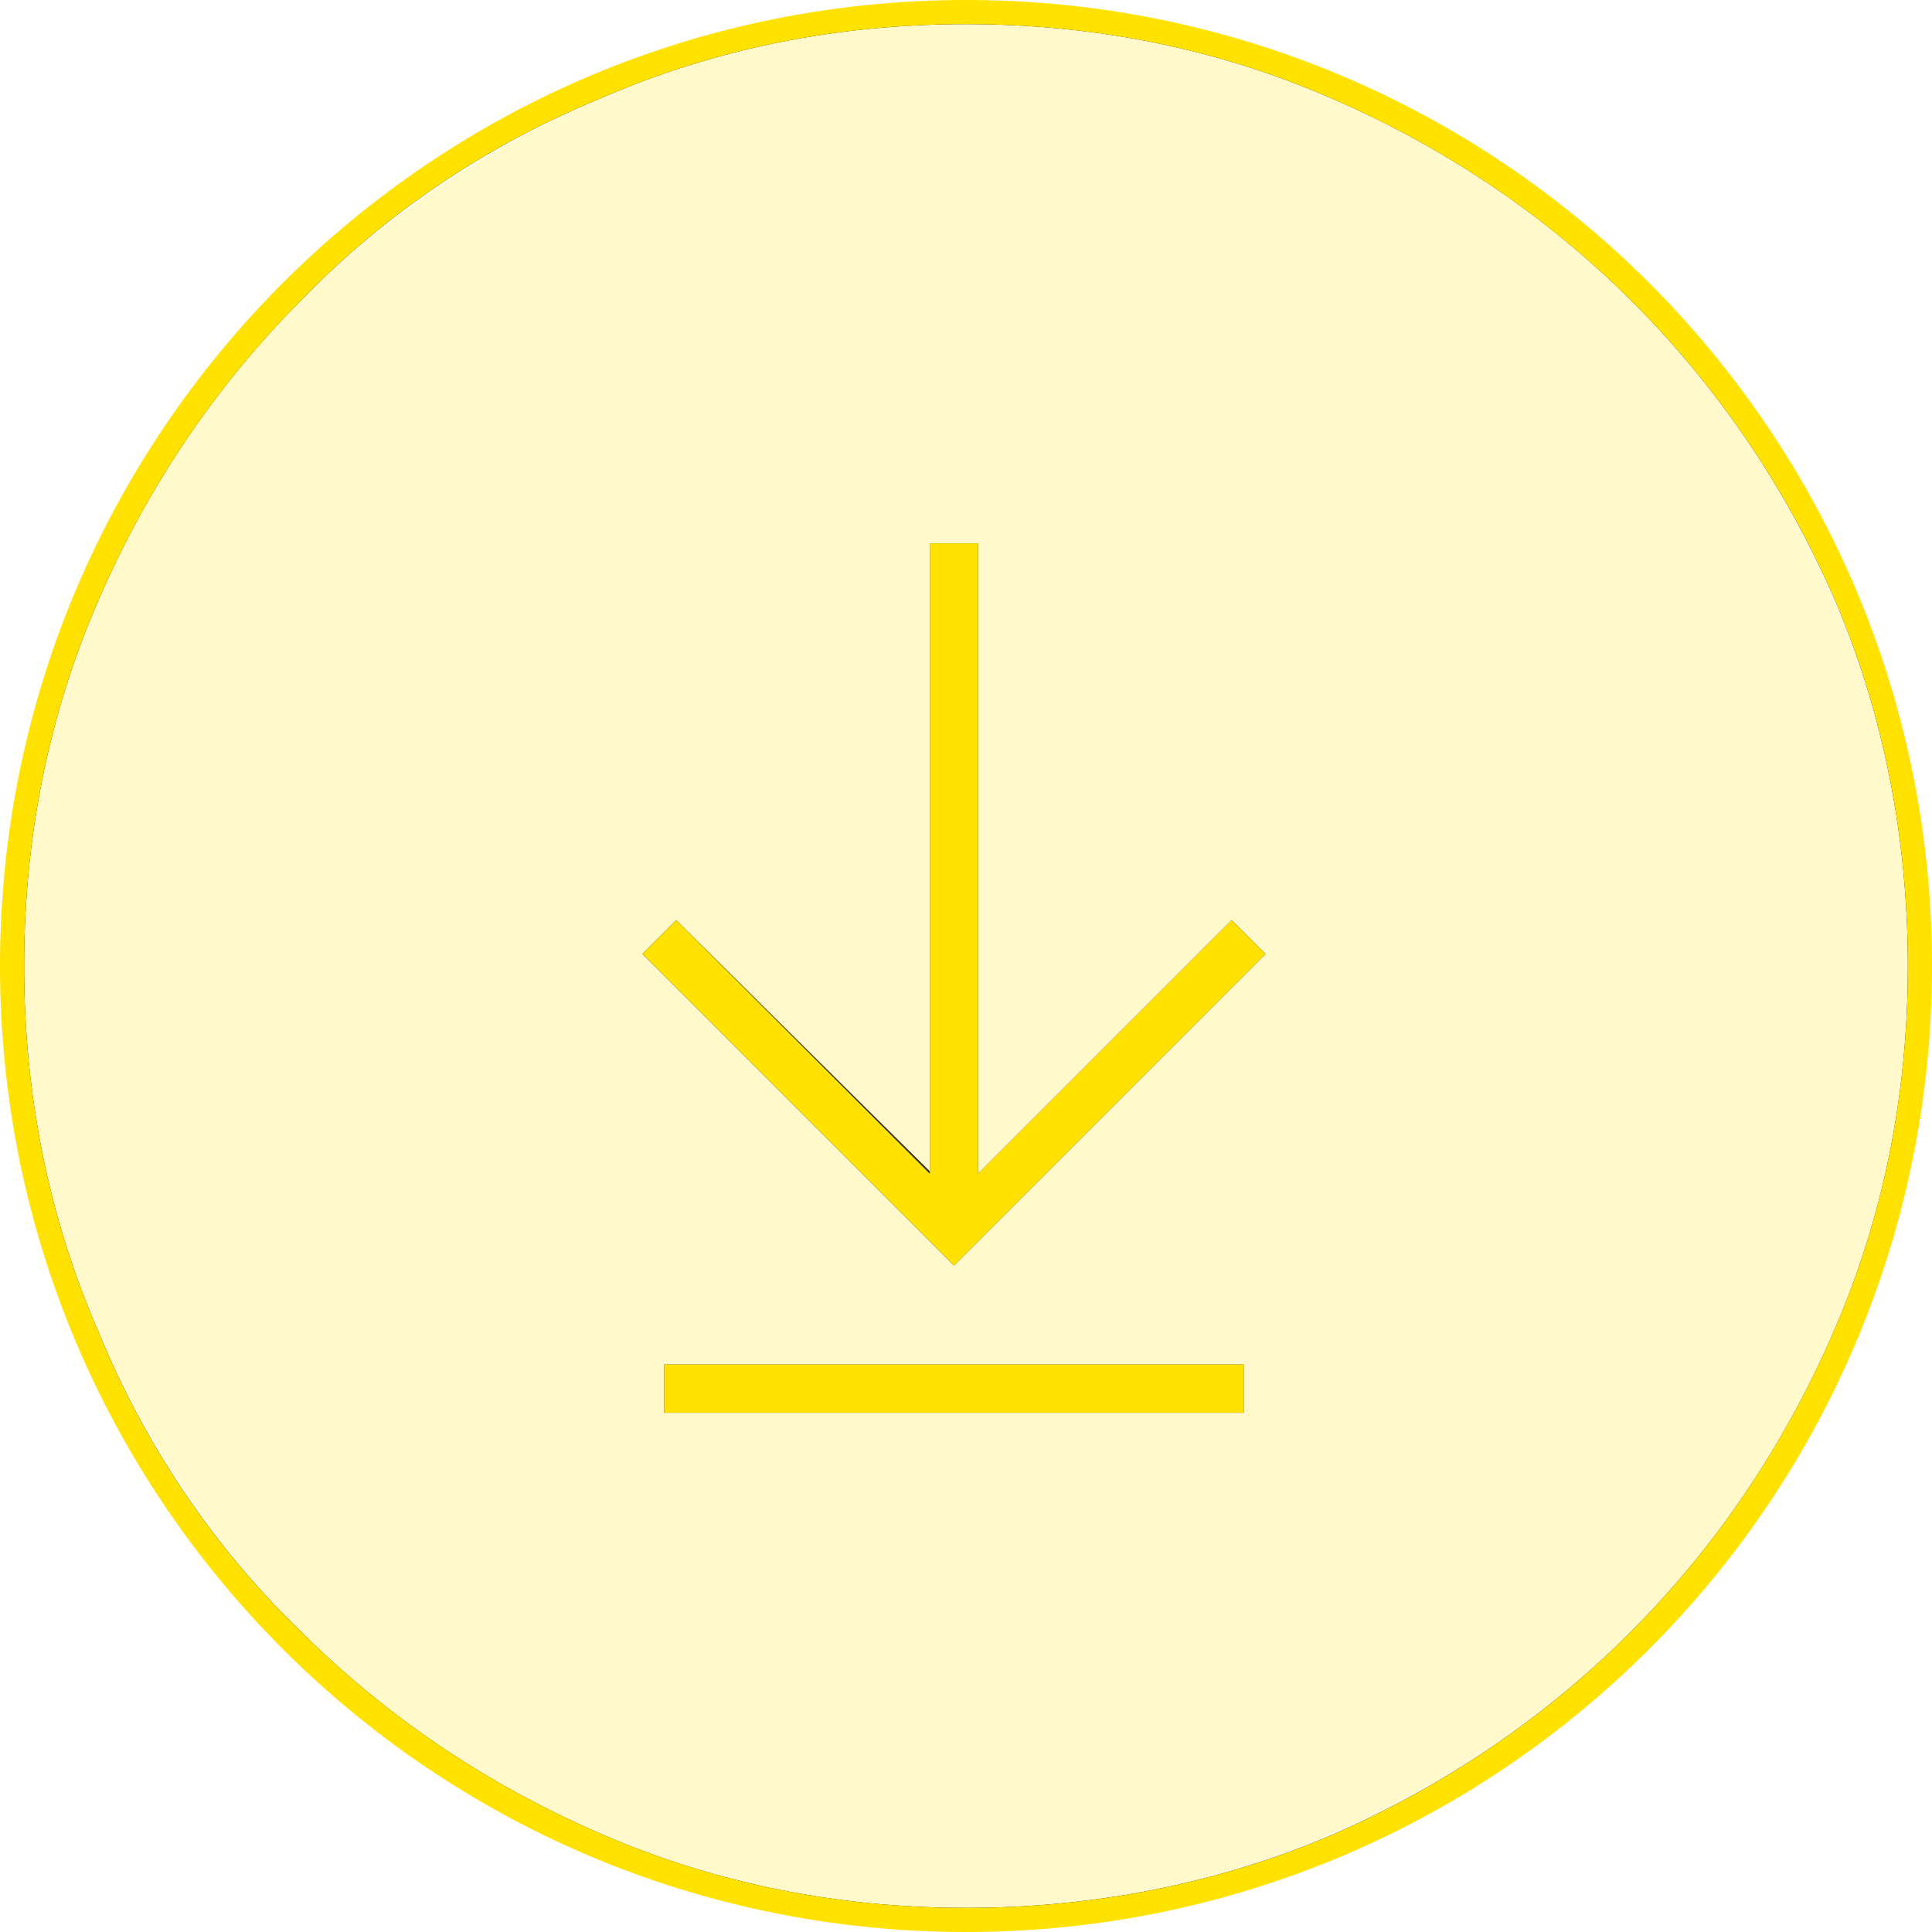 <?xml version="1.0" encoding="utf-8"?>
<!-- Generator: Adobe Illustrator 25.0.0, SVG Export Plug-In . SVG Version: 6.00 Build 0)  -->
<svg version="1.1" id="Ebene_1" xmlns="http://www.w3.org/2000/svg" xmlns:xlink="http://www.w3.org/1999/xlink" x="0px" y="0px"
	 viewBox="0 0 80 80" style="enable-background:new 0 0 80 80;" xml:space="preserve">
<style type="text/css">
	.st0{fill:#FFE200;}
	.st1{opacity:0.2;fill:#FFE200;}
</style>
<g id="Gruppe_3029" transform="translate(-281 -2341)">
	<g id="Pfad_1737" transform="translate(281 2341)">
		<g>
			<rect x="27.5" y="56.5" width="24" height="2"/>
			<polygon points="51,38.1 52.4,39.5 39.5,52.4 26.6,39.5 28,38.1 38.5,48.5 38.5,22.5 40.5,22.5 40.5,48.6 			"/>
			<path d="M76.4,24.6c-2-4.7-4.8-8.9-8.5-12.5s-7.8-6.5-12.5-8.5c-4.9-2.1-10-3.1-15.4-3.1s-10.5,1-15.4,3.1
				c-4.7,2-8.9,4.8-12.5,8.5s-6.5,7.8-8.5,12.5c-2.1,4.9-3.1,10-3.1,15.4s1,10.5,3.1,15.4c2,4.7,4.8,8.9,8.5,12.5s7.8,6.5,12.5,8.5
				c4.9,2.1,10,3.1,15.4,3.1s10.5-1,15.4-3.1c4.7-2,8.9-4.8,12.5-8.5s6.5-7.8,8.5-12.5c2.1-4.9,3.1-10,3.1-15.4S78.5,29.5,76.4,24.6
				z M75.9,55.2c-2,4.6-4.8,8.8-8.4,12.4c-3.6,3.6-7.8,6.4-12.4,8.4C50.4,78,45.3,79,40,79s-10.4-1-15.2-3.1
				c-4.6-2-8.8-4.8-12.4-8.4C8.8,64,6,59.8,4.1,55.2C2,50.4,1,45.3,1,40s1-10.4,3.1-15.2c2-4.6,4.8-8.8,8.4-12.4
				C16,8.8,20.2,6,24.8,4.1C29.6,2,34.7,1,40,1s10.4,1,15.2,3.1c4.6,2,8.8,4.8,12.4,8.4c3.6,3.6,6.4,7.8,8.4,12.4
				C78,29.6,79,34.7,79,40S78,50.4,75.9,55.2z"/>
		</g>
		<g>
			<path class="st0" d="M40,0C17.9,0,0,17.9,0,40s17.9,40,40,40s40-17.9,40-40S62.1,0,40,0z M40,79c-5.3,0-10.4-1-15.2-3.1
				c-4.6-2-8.8-4.8-12.4-8.4C8.8,64,6,59.8,4.1,55.2C2,50.4,1,45.3,1,40s1-10.4,3.1-15.2c2-4.6,4.8-8.8,8.4-12.4
				C16,8.8,20.2,6,24.8,4.1C29.6,2,34.7,1,40,1s10.4,1,15.2,3.1c4.6,2,8.8,4.8,12.4,8.4c3.6,3.6,6.4,7.8,8.4,12.4
				C78,29.6,79,34.7,79,40s-1,10.4-3.1,15.2c-2,4.6-4.8,8.8-8.4,12.4c-3.6,3.6-7.8,6.4-12.4,8.4C50.4,78,45.3,79,40,79z"/>
			<path class="st1" d="M75.9,24.8c-2-4.6-4.8-8.8-8.4-12.4C64,8.8,59.8,6,55.2,4.1C50.4,2,45.3,1,40,1S29.6,2,24.8,4.1
				c-4.6,2-8.8,4.8-12.4,8.4C8.8,16,6,20.2,4.1,24.8C2,29.6,1,34.7,1,40s1,10.4,3.1,15.2c2,4.6,4.8,8.8,8.4,12.4
				c3.6,3.6,7.8,6.4,12.4,8.4C29.6,78,34.7,79,40,79s10.4-1,15.2-3.1c4.6-2,8.8-4.8,12.4-8.4c3.6-3.6,6.4-7.8,8.4-12.4
				C78,50.4,79,45.3,79,40S78,29.6,75.9,24.8z M51.5,58.5h-24v-2h24V58.5z M39.5,52.4L26.6,39.5l1.4-1.4l10.5,10.5v-26h2v26.1
				L51,38.1l1.4,1.4L39.5,52.4z"/>
		</g>
	</g>
	<g id="Gruppe_3030" transform="translate(-1 2)">
		<g id="Linie_30">
			<rect x="320.5" y="2361.5" class="st0" width="2" height="28"/>
		</g>
		<g id="Pfad_1738">
			<polygon class="st0" points="334.4,2378.5 321.5,2391.4 308.6,2378.5 310,2377.1 320.5,2387.6 321.5,2388.6 333,2377.1 			"/>
		</g>
		<g id="Linie_31">
			<rect x="309.5" y="2395.5" class="st0" width="24" height="2"/>
		</g>
	</g>
</g>
</svg>
